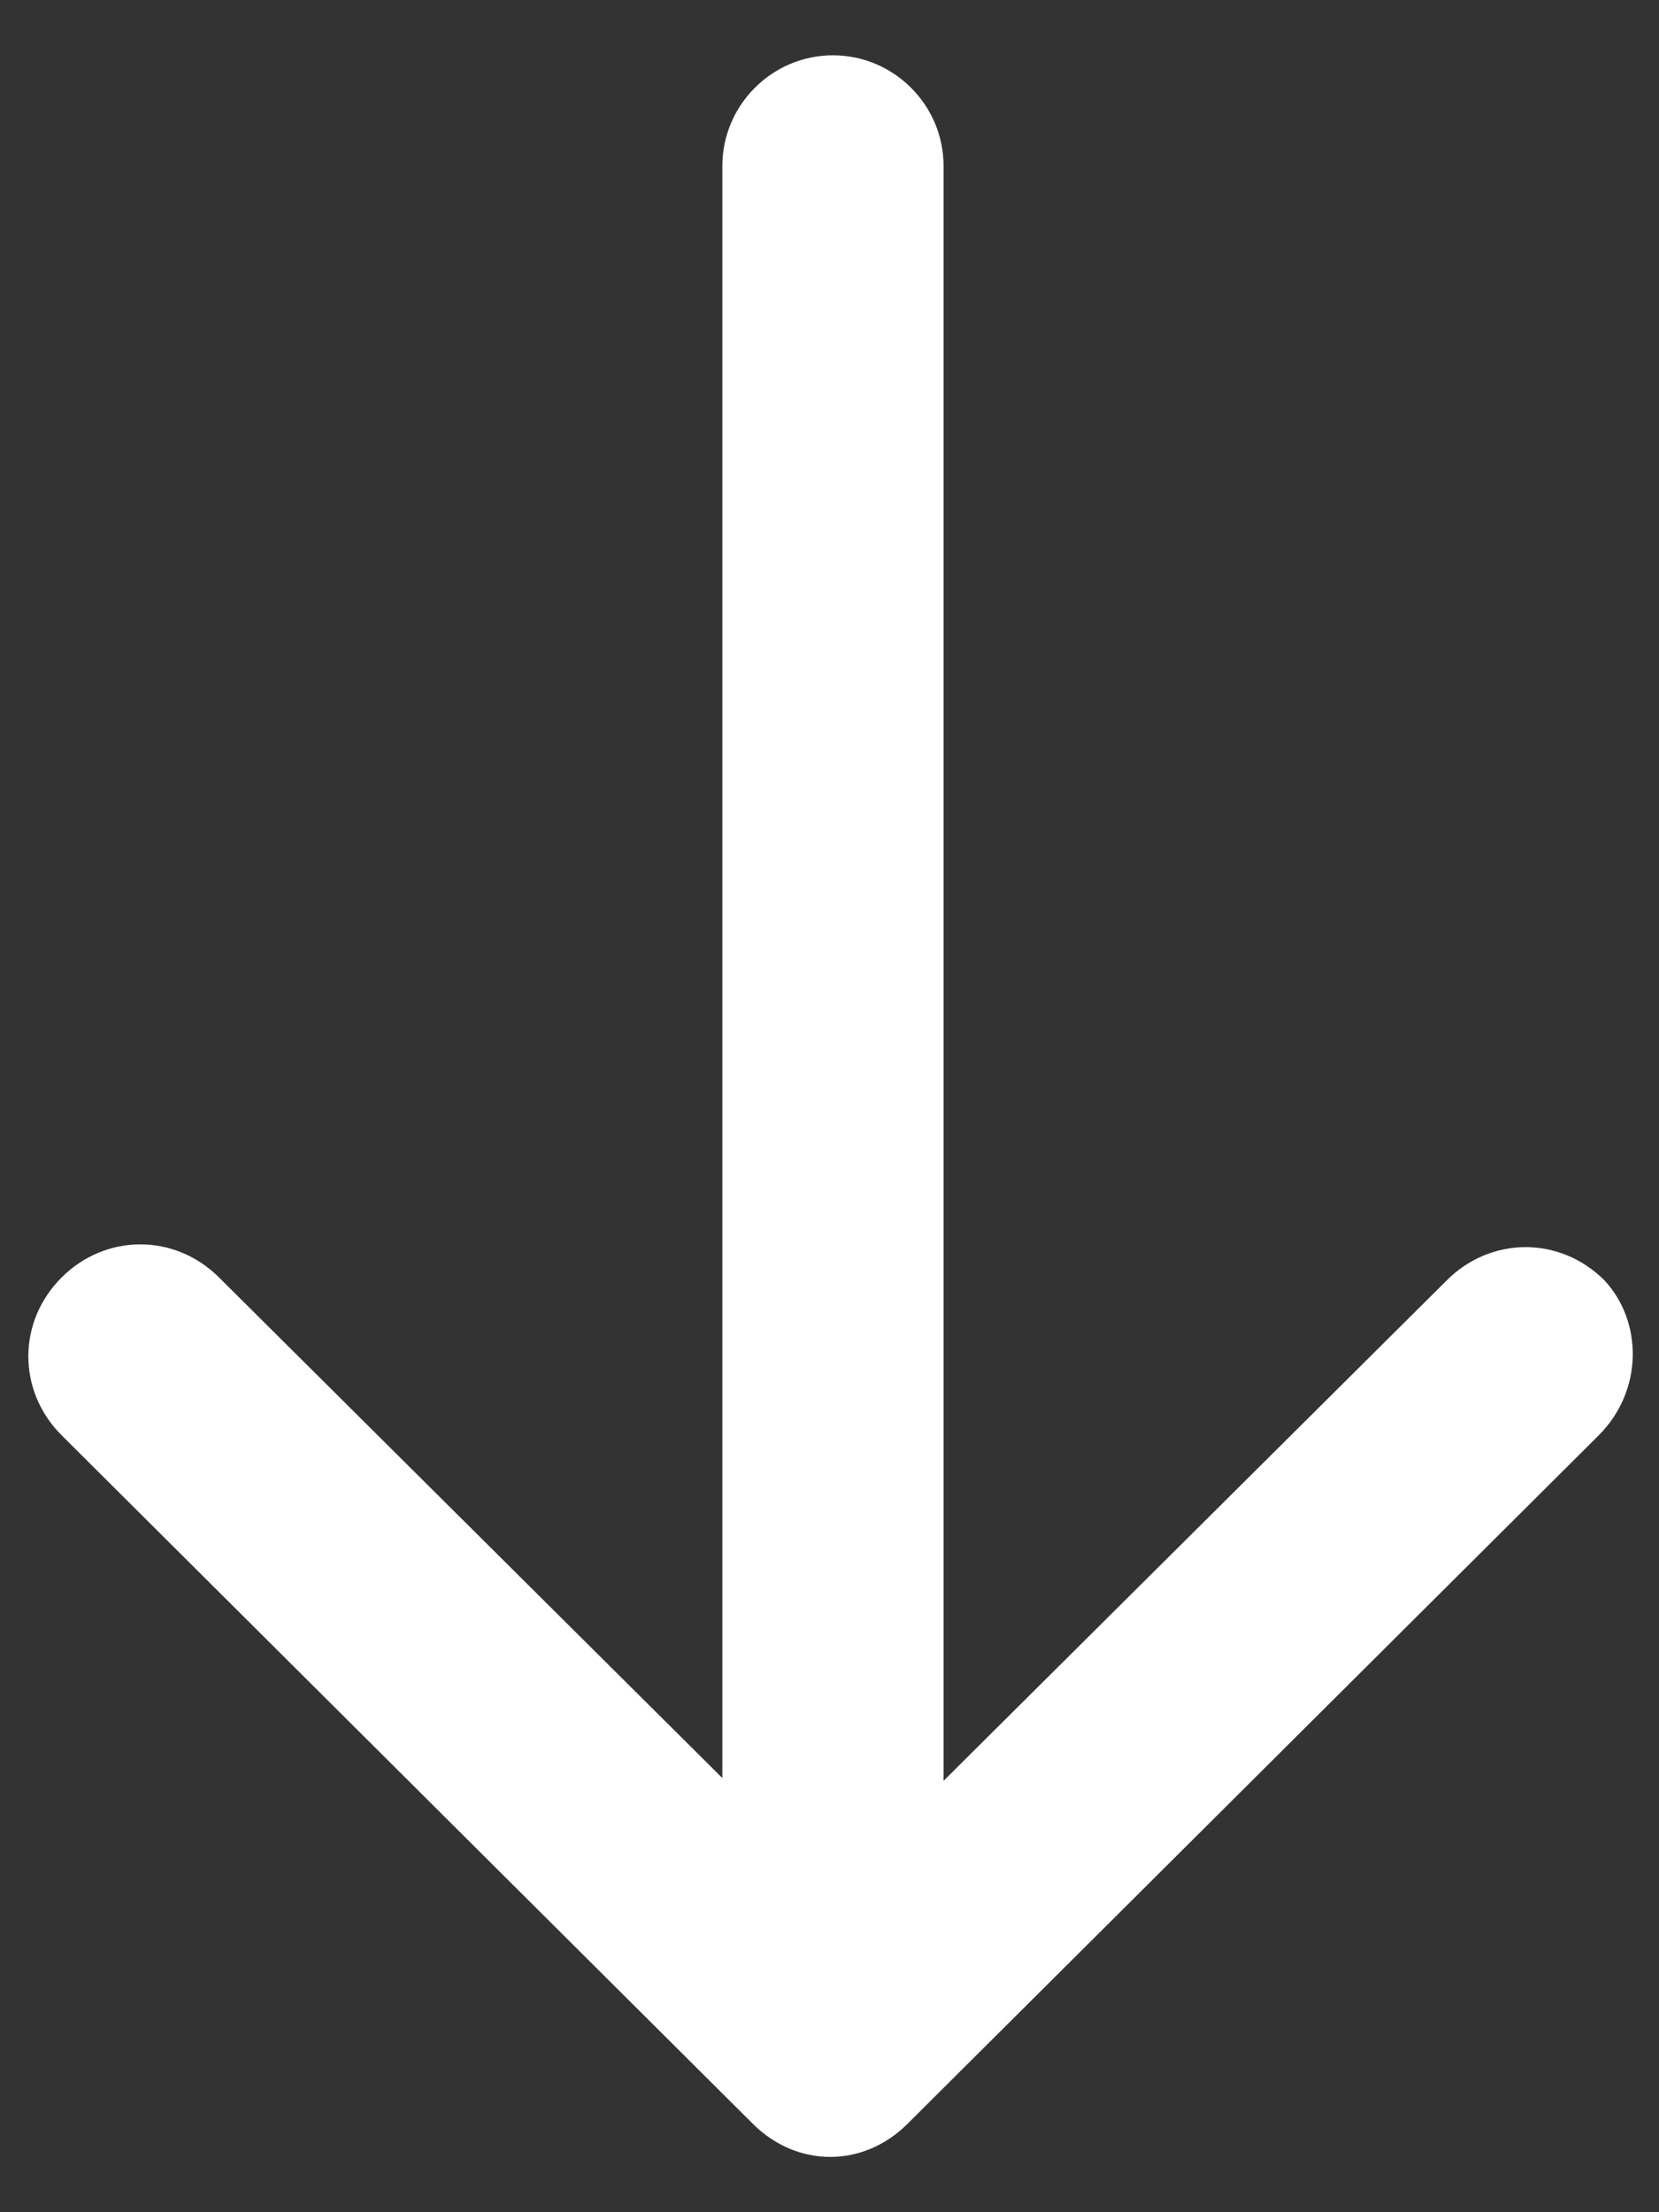 <svg width="12" height="16" viewBox="0 0 12 16" fill="none" xmlns="http://www.w3.org/2000/svg">
<rect x="0" y="0" width="12" height="16" fill="#333333" stroke="none"/>
<path d="M11.565 10.38L6.565 15.36C6.405 15.52 6.205 15.6 6.005 15.6C5.805 15.6 5.605 15.52 5.445 15.36L0.445 10.38C0.125 10.06 0.125 9.56 0.445 9.24C0.765 8.92 1.265 8.92 1.585 9.24L5.225 12.86V1.2C5.225 0.76 5.585 0.4 6.025 0.4C6.465 0.4 6.825 0.76 6.825 1.2V12.88L10.465 9.26C10.785 8.94 11.285 8.94 11.605 9.26C11.885 9.56 11.885 10.06 11.565 10.38Z" fill="white"/>
</svg>
